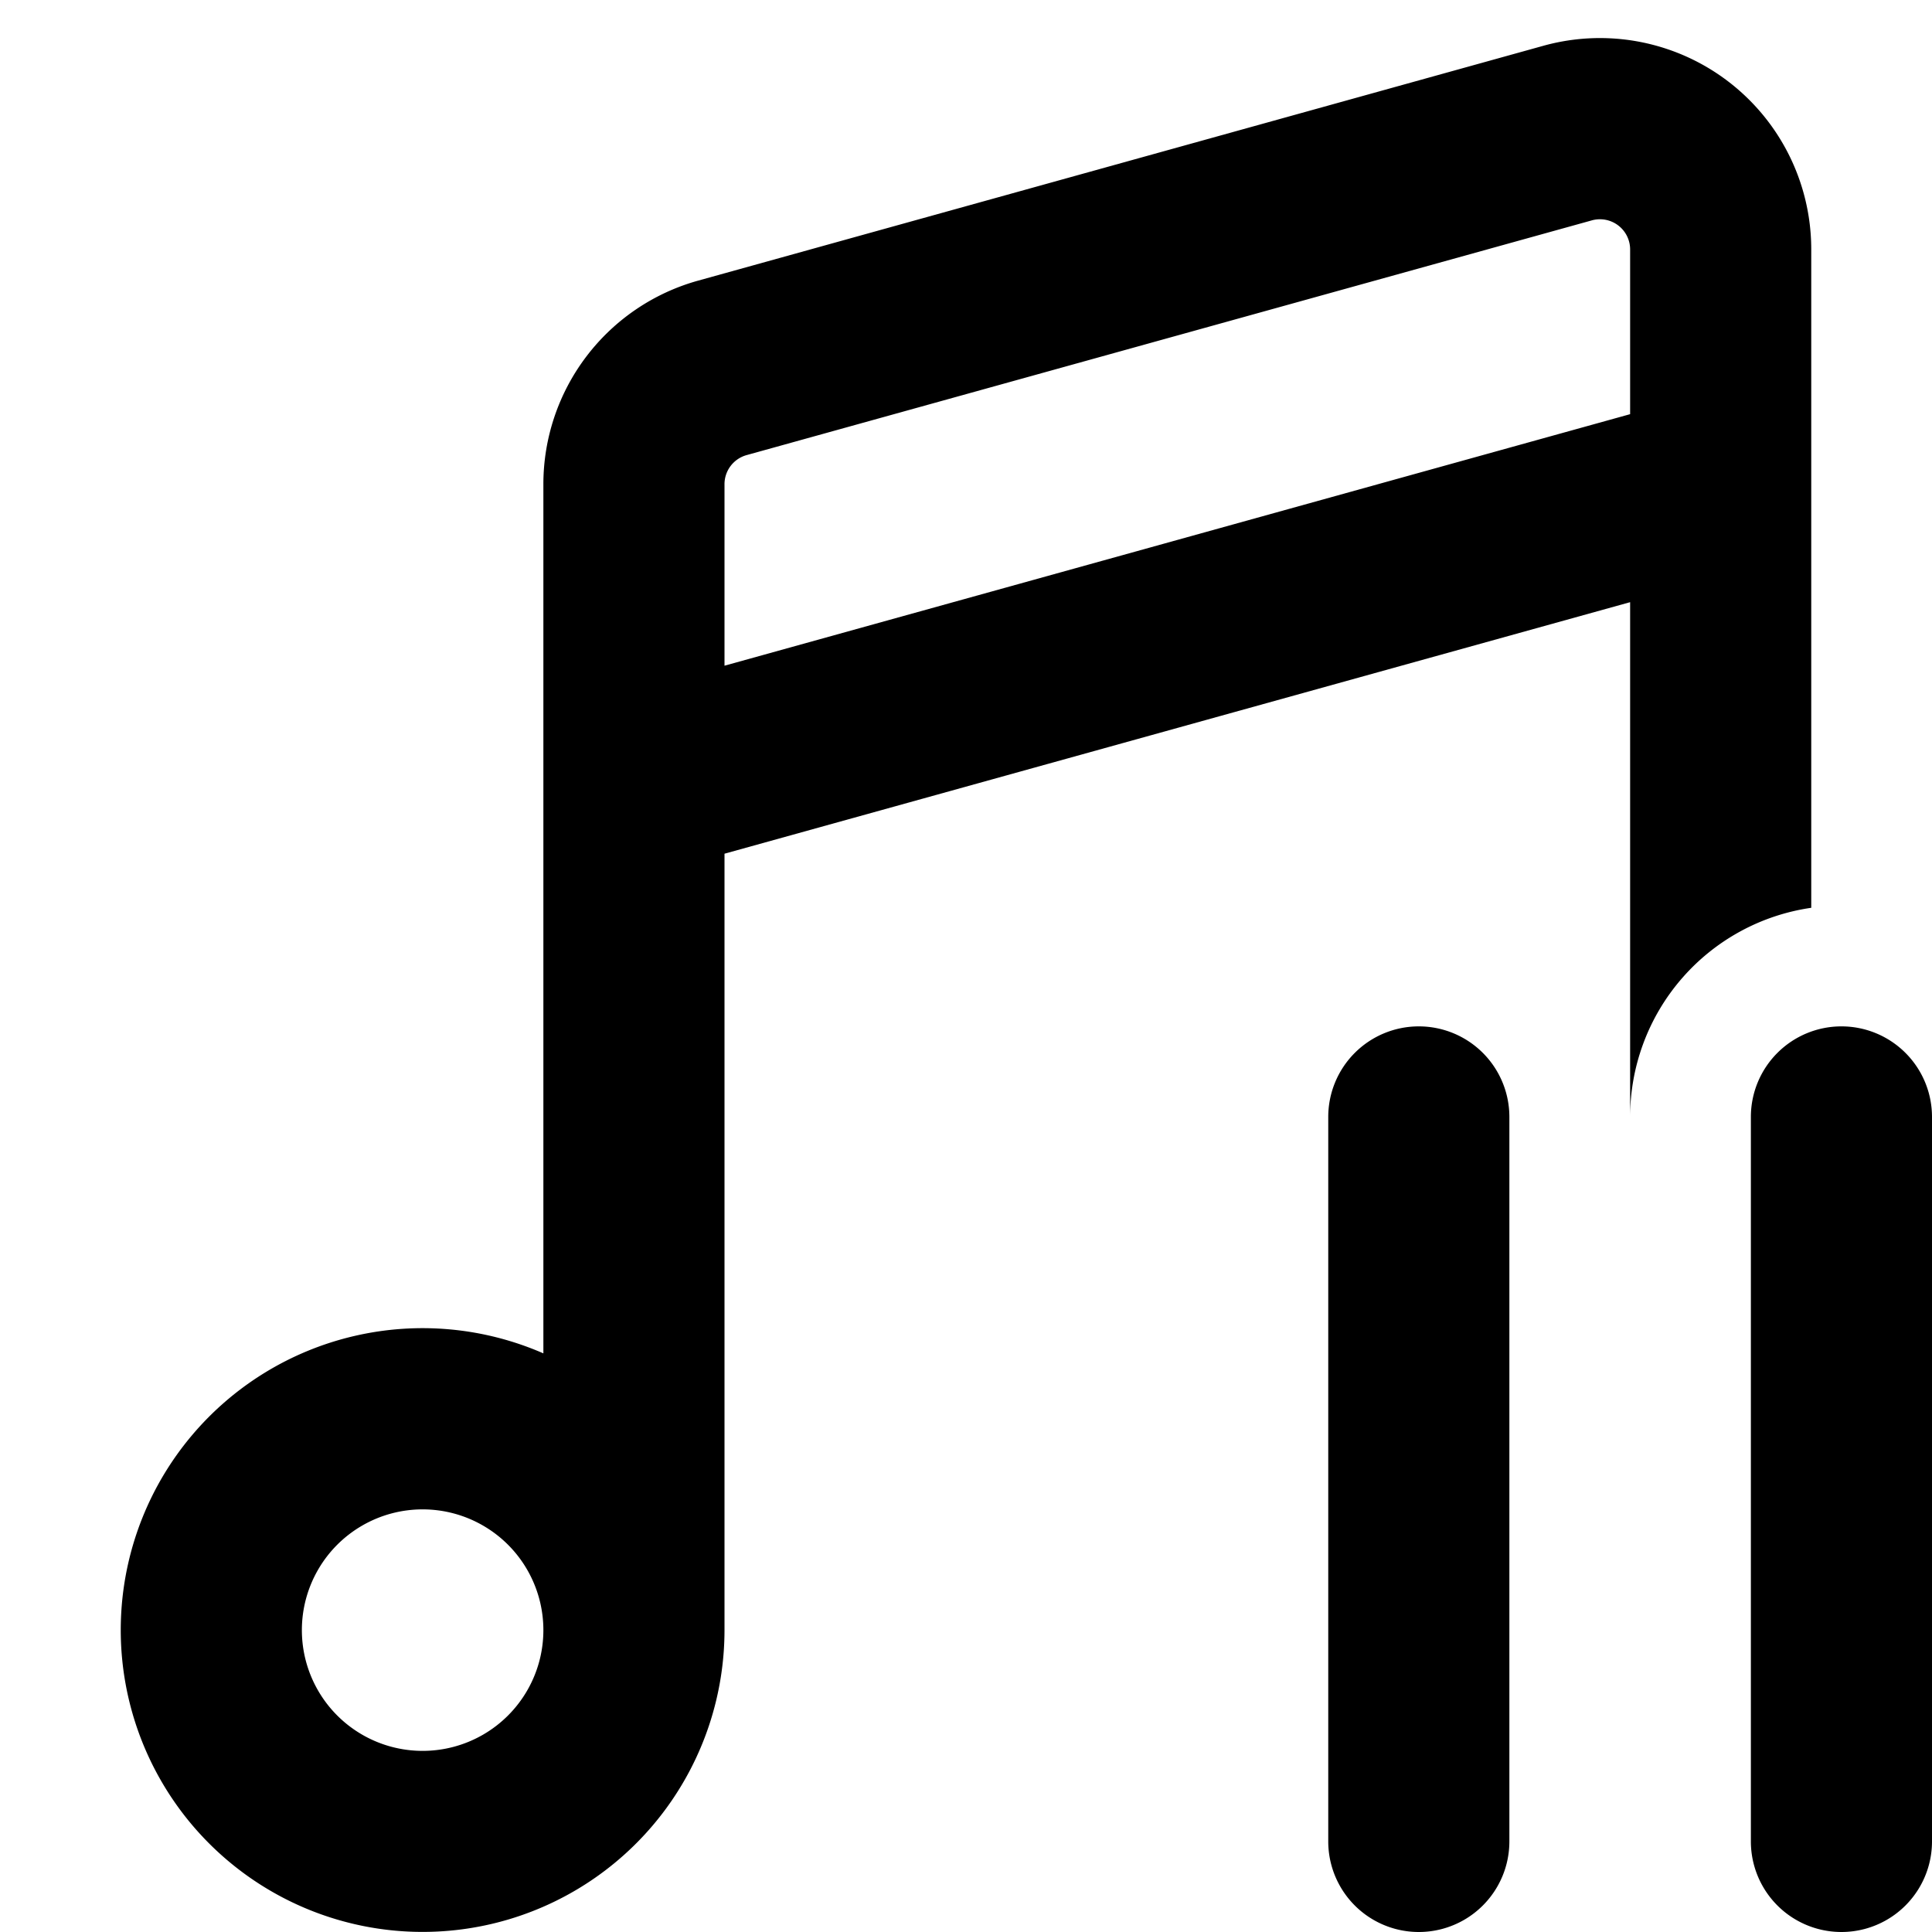 <svg xmlns="http://www.w3.org/2000/svg" fill="currentColor" class="vi" viewBox="0 0 16 16"><path d="M13.5 9.208V4.987L6 7.07v6.43a2.5 2.5 0 1 1-1.5-2.292V4.01a1.75 1.75 0 0 1 1.282-1.686l7-1.945A1.75 1.75 0 0 1 15 2.066v5.452a1.75 1.75 0 0 0-1.5 1.732zm-.317-7.383-7 1.944A.25.25 0 0 0 6 4.01v1.503l7.5-2.083V2.066a.25.25 0 0 0-.317-.241M4.5 13.5a1 1 0 1 0-2 0 1 1 0 0 0 2 0"/><path d="M11.75 8.5a.75.75 0 0 1 .75.75v6a.75.75 0 0 1-1.5 0v-6a.75.75 0 0 1 .75-.75m3.5 0a.75.75 0 0 1 .75.75v6a.75.75 0 0 1-1.5 0v-6a.75.75 0 0 1 .75-.75"/></svg>